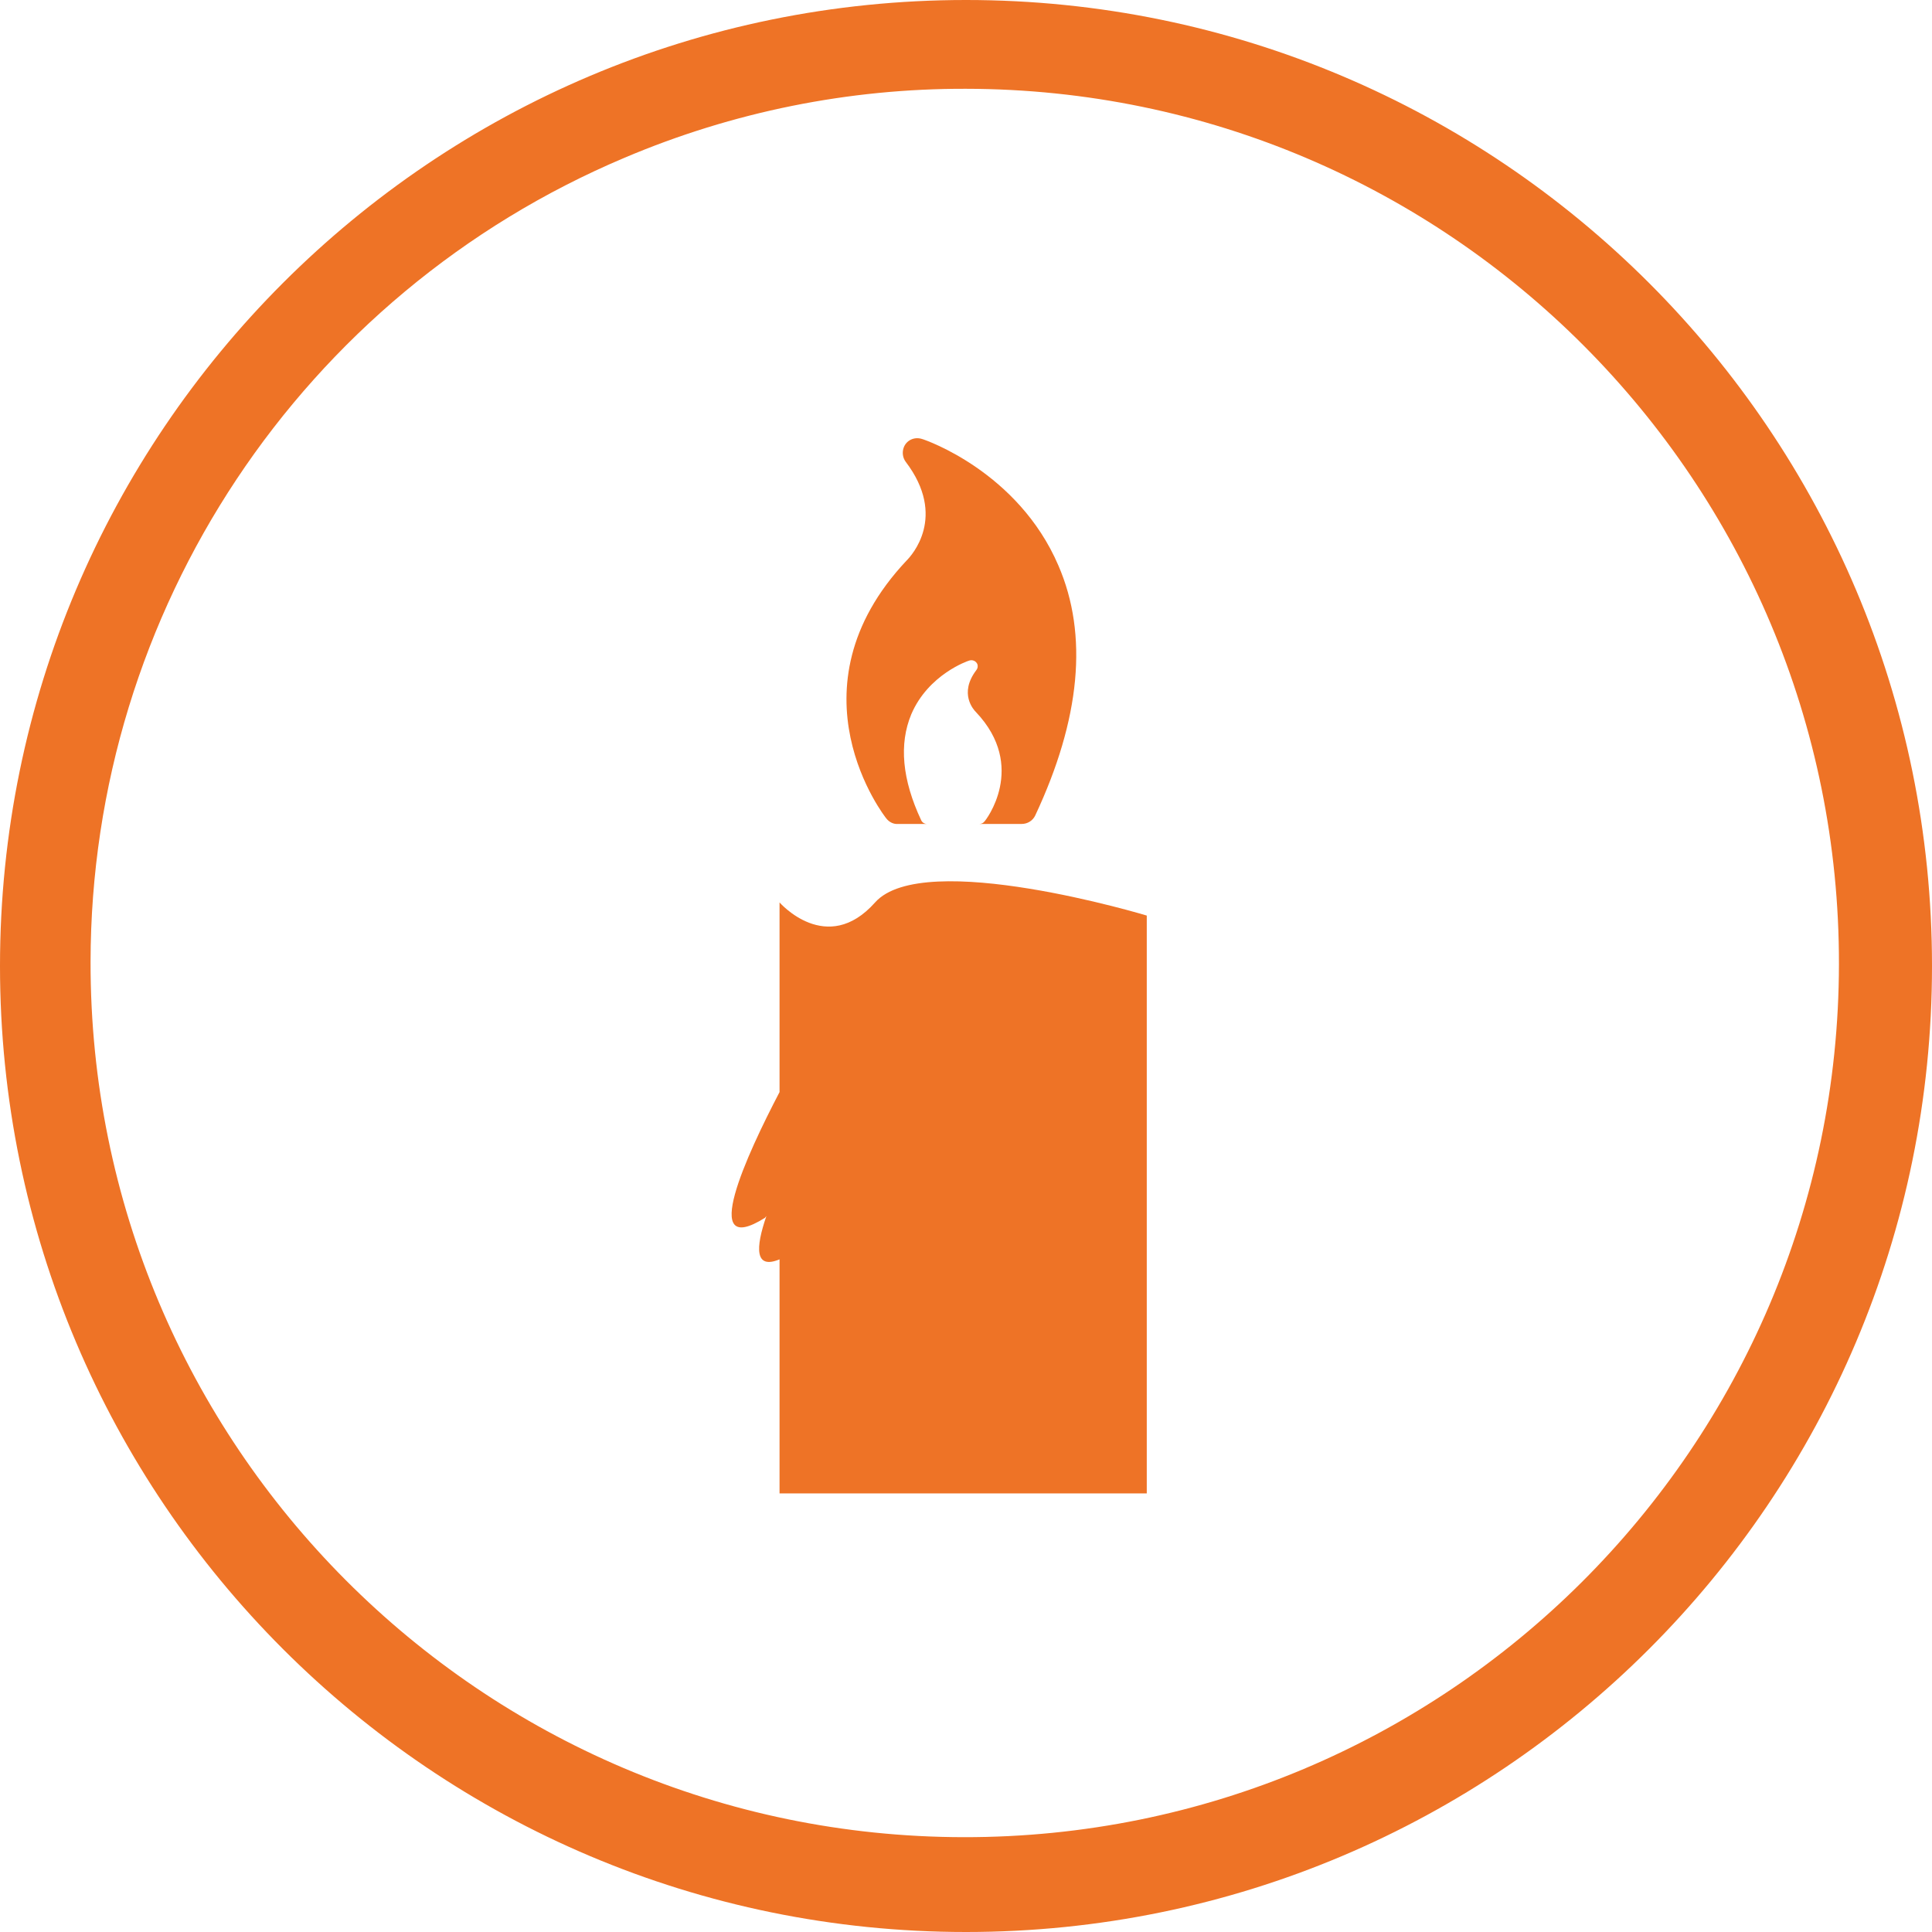 <?xml version="1.0" encoding="utf-8"?>
<!-- Generator: Adobe Illustrator 19.2.1, SVG Export Plug-In . SVG Version: 6.00 Build 0)  -->
<svg version="1.1" id="Ebene_1" xmlns="http://www.w3.org/2000/svg" xmlns:xlink="http://www.w3.org/1999/xlink" x="0px" y="0px"
	 viewBox="0 0 544 544" style="enable-background:new 0 0 544 544;" xml:space="preserve">
<style type="text/css">
	.st0{fill:#EE7326;}
</style>
<title>nav-adventweg</title>
<path class="st0" d="M272,25C408,25.2,518,135.6,517.8,271.5s-110.6,246-246.5,245.8S25.3,406.7,25.5,270.8
	C25.6,172,84.9,82.8,175.9,44.4C206.3,31.5,239,24.9,272,25 M272,0C121.8,0,0,121.8,0,272s121.8,272,272,272s272-121.8,272-272
	S422.2,0,272,0L272,0L272,0z"/>
<path class="st0" d="M322.9,257.8v162.7H219.5v-65.9c-7,2.9-6.8-3.2-3.7-12.2l-0.4,0.5c-18.8,11.8-5.1-17.8,4.1-35.4v-53.4
	c0,0,13.3,15.3,26.9,0S322.9,257.8,322.9,257.8L322.9,257.8z M249.6,230.5c0.8,1,2,1.6,3.2,1.5h8.2c-0.7,0-1.3-0.4-1.6-1
	c-5.4-11.5-6.3-21.5-2.8-29.9c4.8-11.2,15.9-15,16.3-15.1c0.9-0.3,1.9,0.1,2.3,1c0.2,0.6,0.1,1.2-0.3,1.7c-5,6.6-0.7,11.2-0.1,11.8
	c14.6,15.4,2.6,30.7,2.4,30.8c-0.3,0.4-0.8,0.7-1.4,0.7h11.9c1.6,0,3.1-0.9,3.8-2.4c12.7-27.1,15-50.8,6.5-70.4
	c-11.3-26.3-37.3-35.3-38.4-35.6c-2.2-0.7-4.5,0.4-5.2,2.6c-0.4,1.3-0.2,2.7,0.6,3.8c11.8,15.5,1.6,26.5,0.3,27.8
	C221,194.2,249.3,230.2,249.6,230.5L249.6,230.5L249.6,230.5z"/>
</svg>
